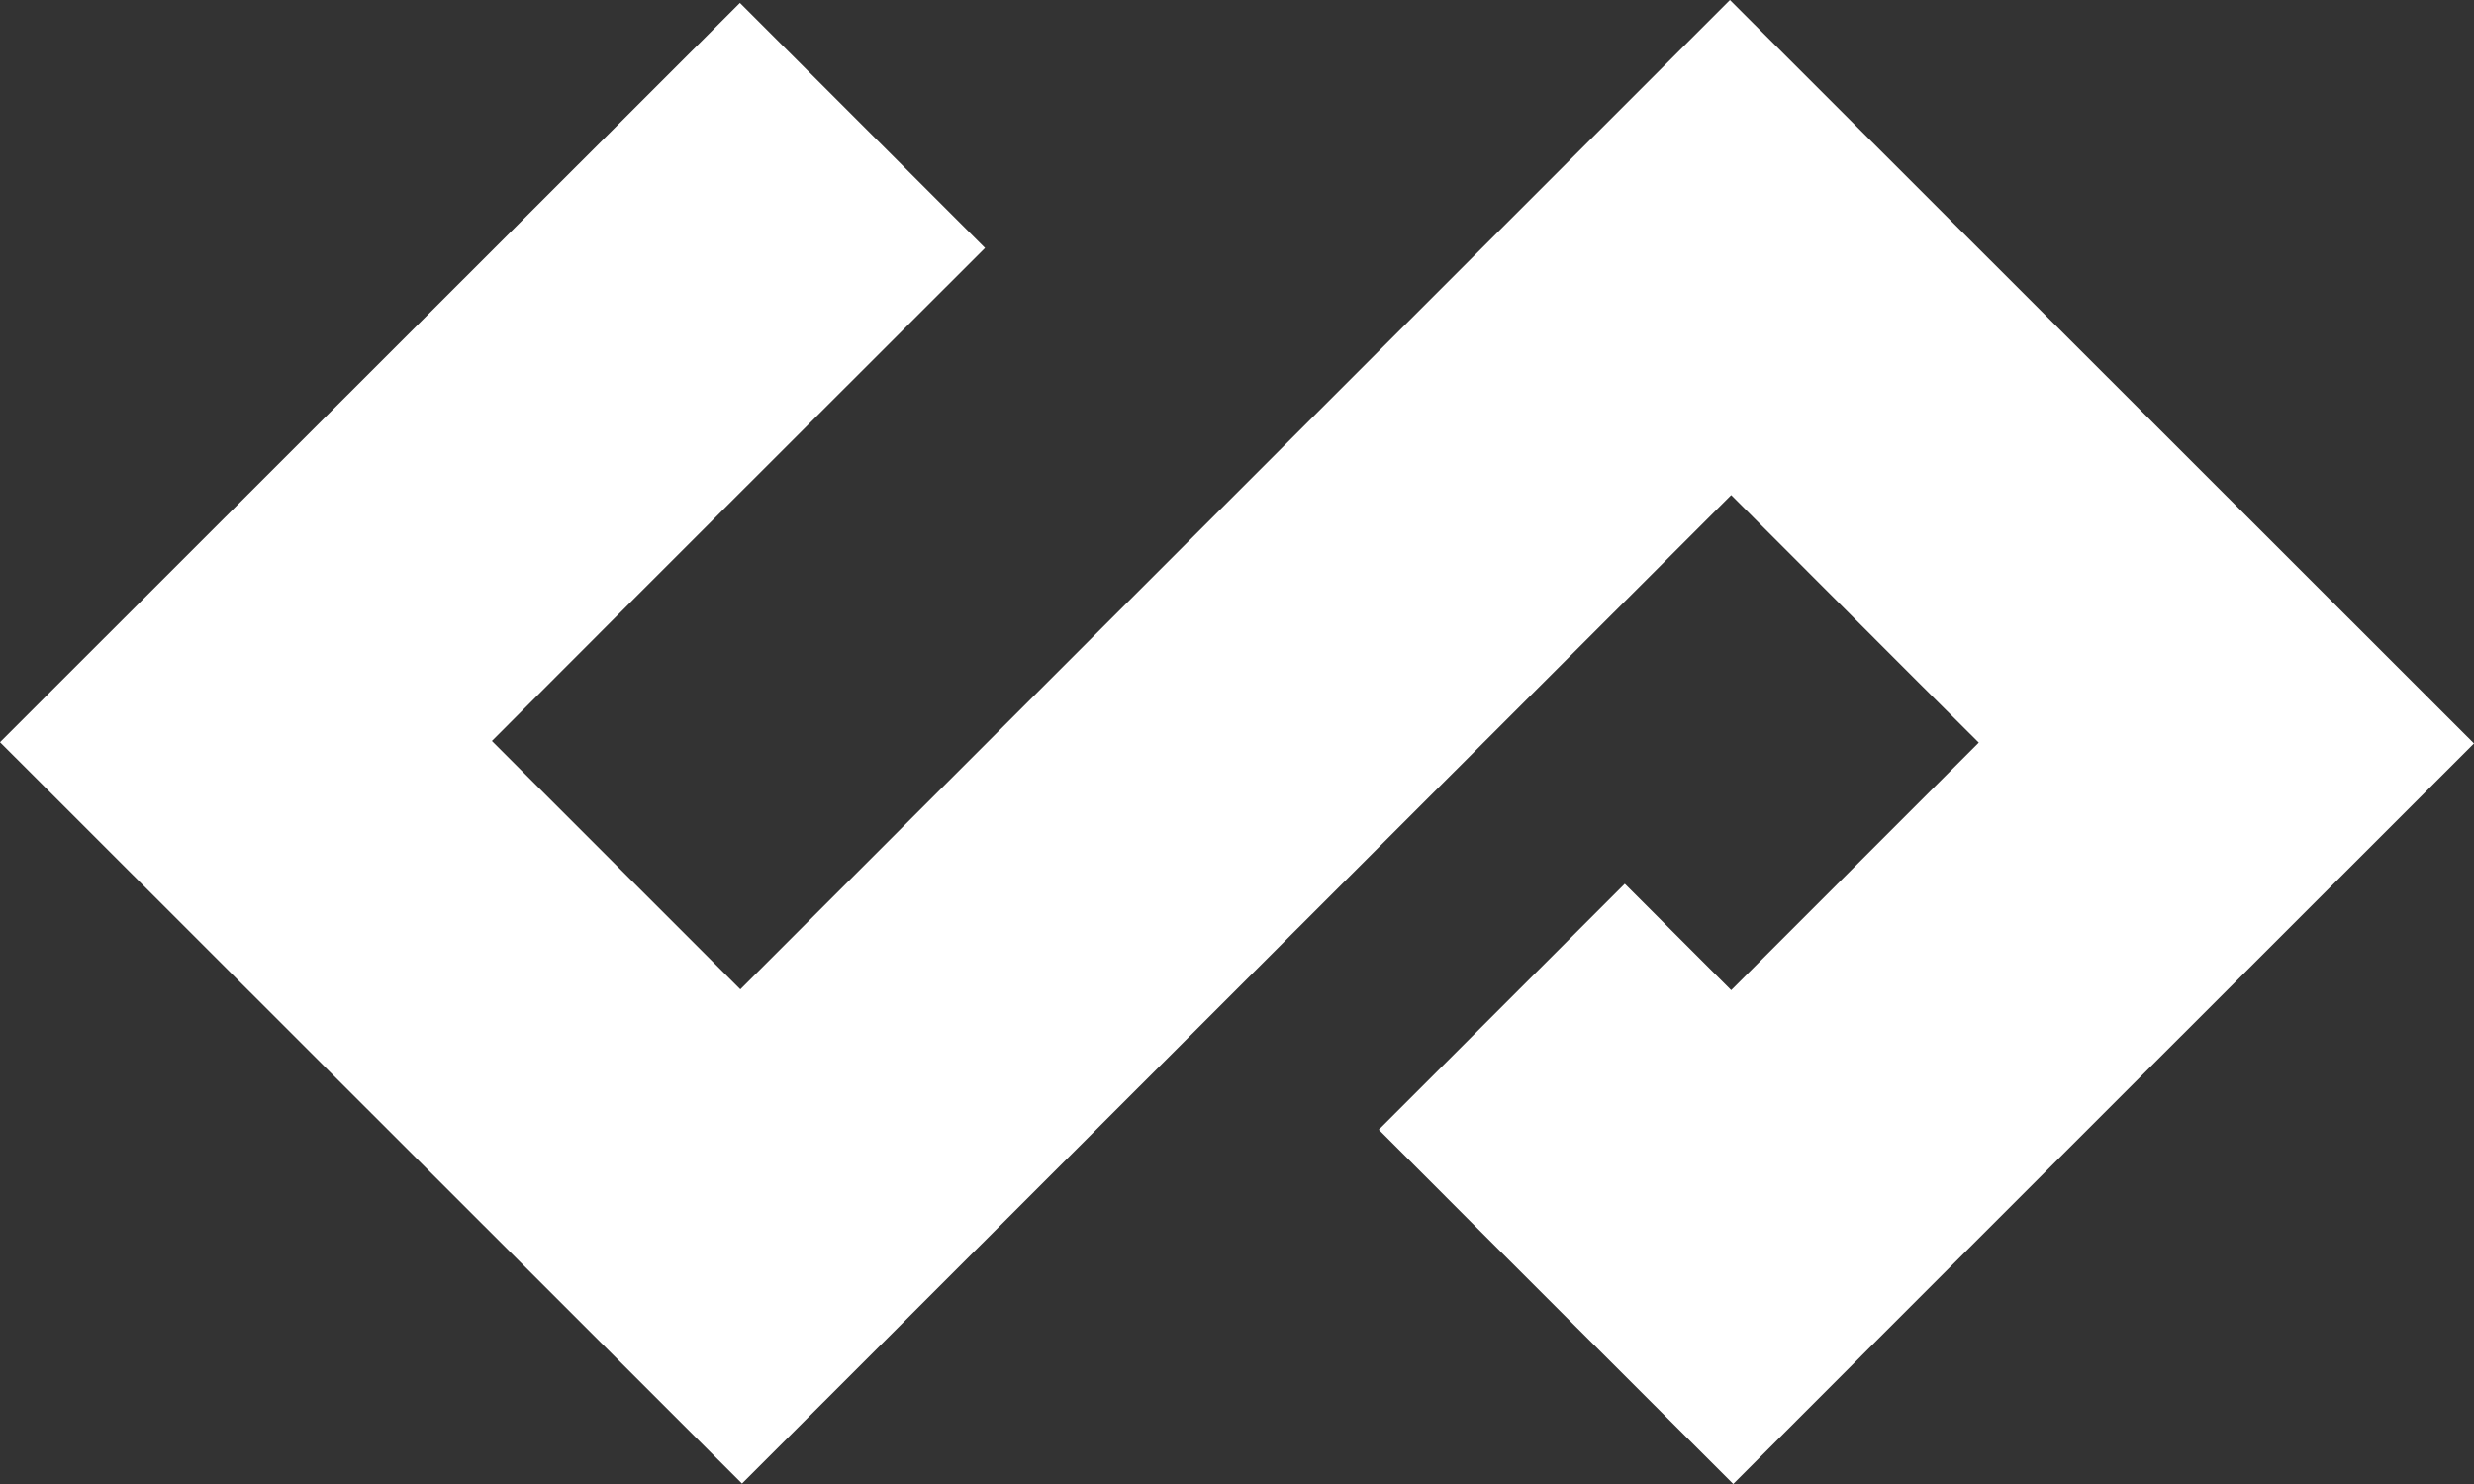 <?xml version="1.0" encoding="UTF-8"?>
<svg id="Layer_2" data-name="Layer 2" xmlns="http://www.w3.org/2000/svg" viewBox="0 0 59.75 35.85">
  <rect x="0" y="0" width="59.75" height="35.85" fill="#333333" stroke="none"/>
  <defs>
    <style>
      .cls-1 {
        fill: #fff;
      }
    </style>
  </defs>
  <g id="Layer_1-2" data-name="Layer 1">
    <path class="cls-1" d="M41.86,35.85c-2.86-2.86-5.73-5.72-8.56-8.56,1.96-1.96,3.94-3.94,5.94-5.94,.84,.84,1.72,1.72,2.57,2.57,2.01-2.01,4.01-4.01,5.98-5.98-1.96-1.95-3.95-3.95-5.98-5.98-7.96,7.96-15.93,15.92-23.89,23.88C11.93,29.85,5.95,23.88,0,17.93,5.94,12,11.91,6.02,17.87,.07c1.94,1.94,3.92,3.92,5.92,5.92-3.96,3.96-7.95,7.94-11.91,11.91,2.01,2.01,4.01,4.01,6,6C25.84,15.94,33.83,7.95,41.78,0c6.02,6.01,12,12,17.97,17.96-5.94,5.94-11.92,11.91-17.89,17.89Z"/>
  </g>
</svg>